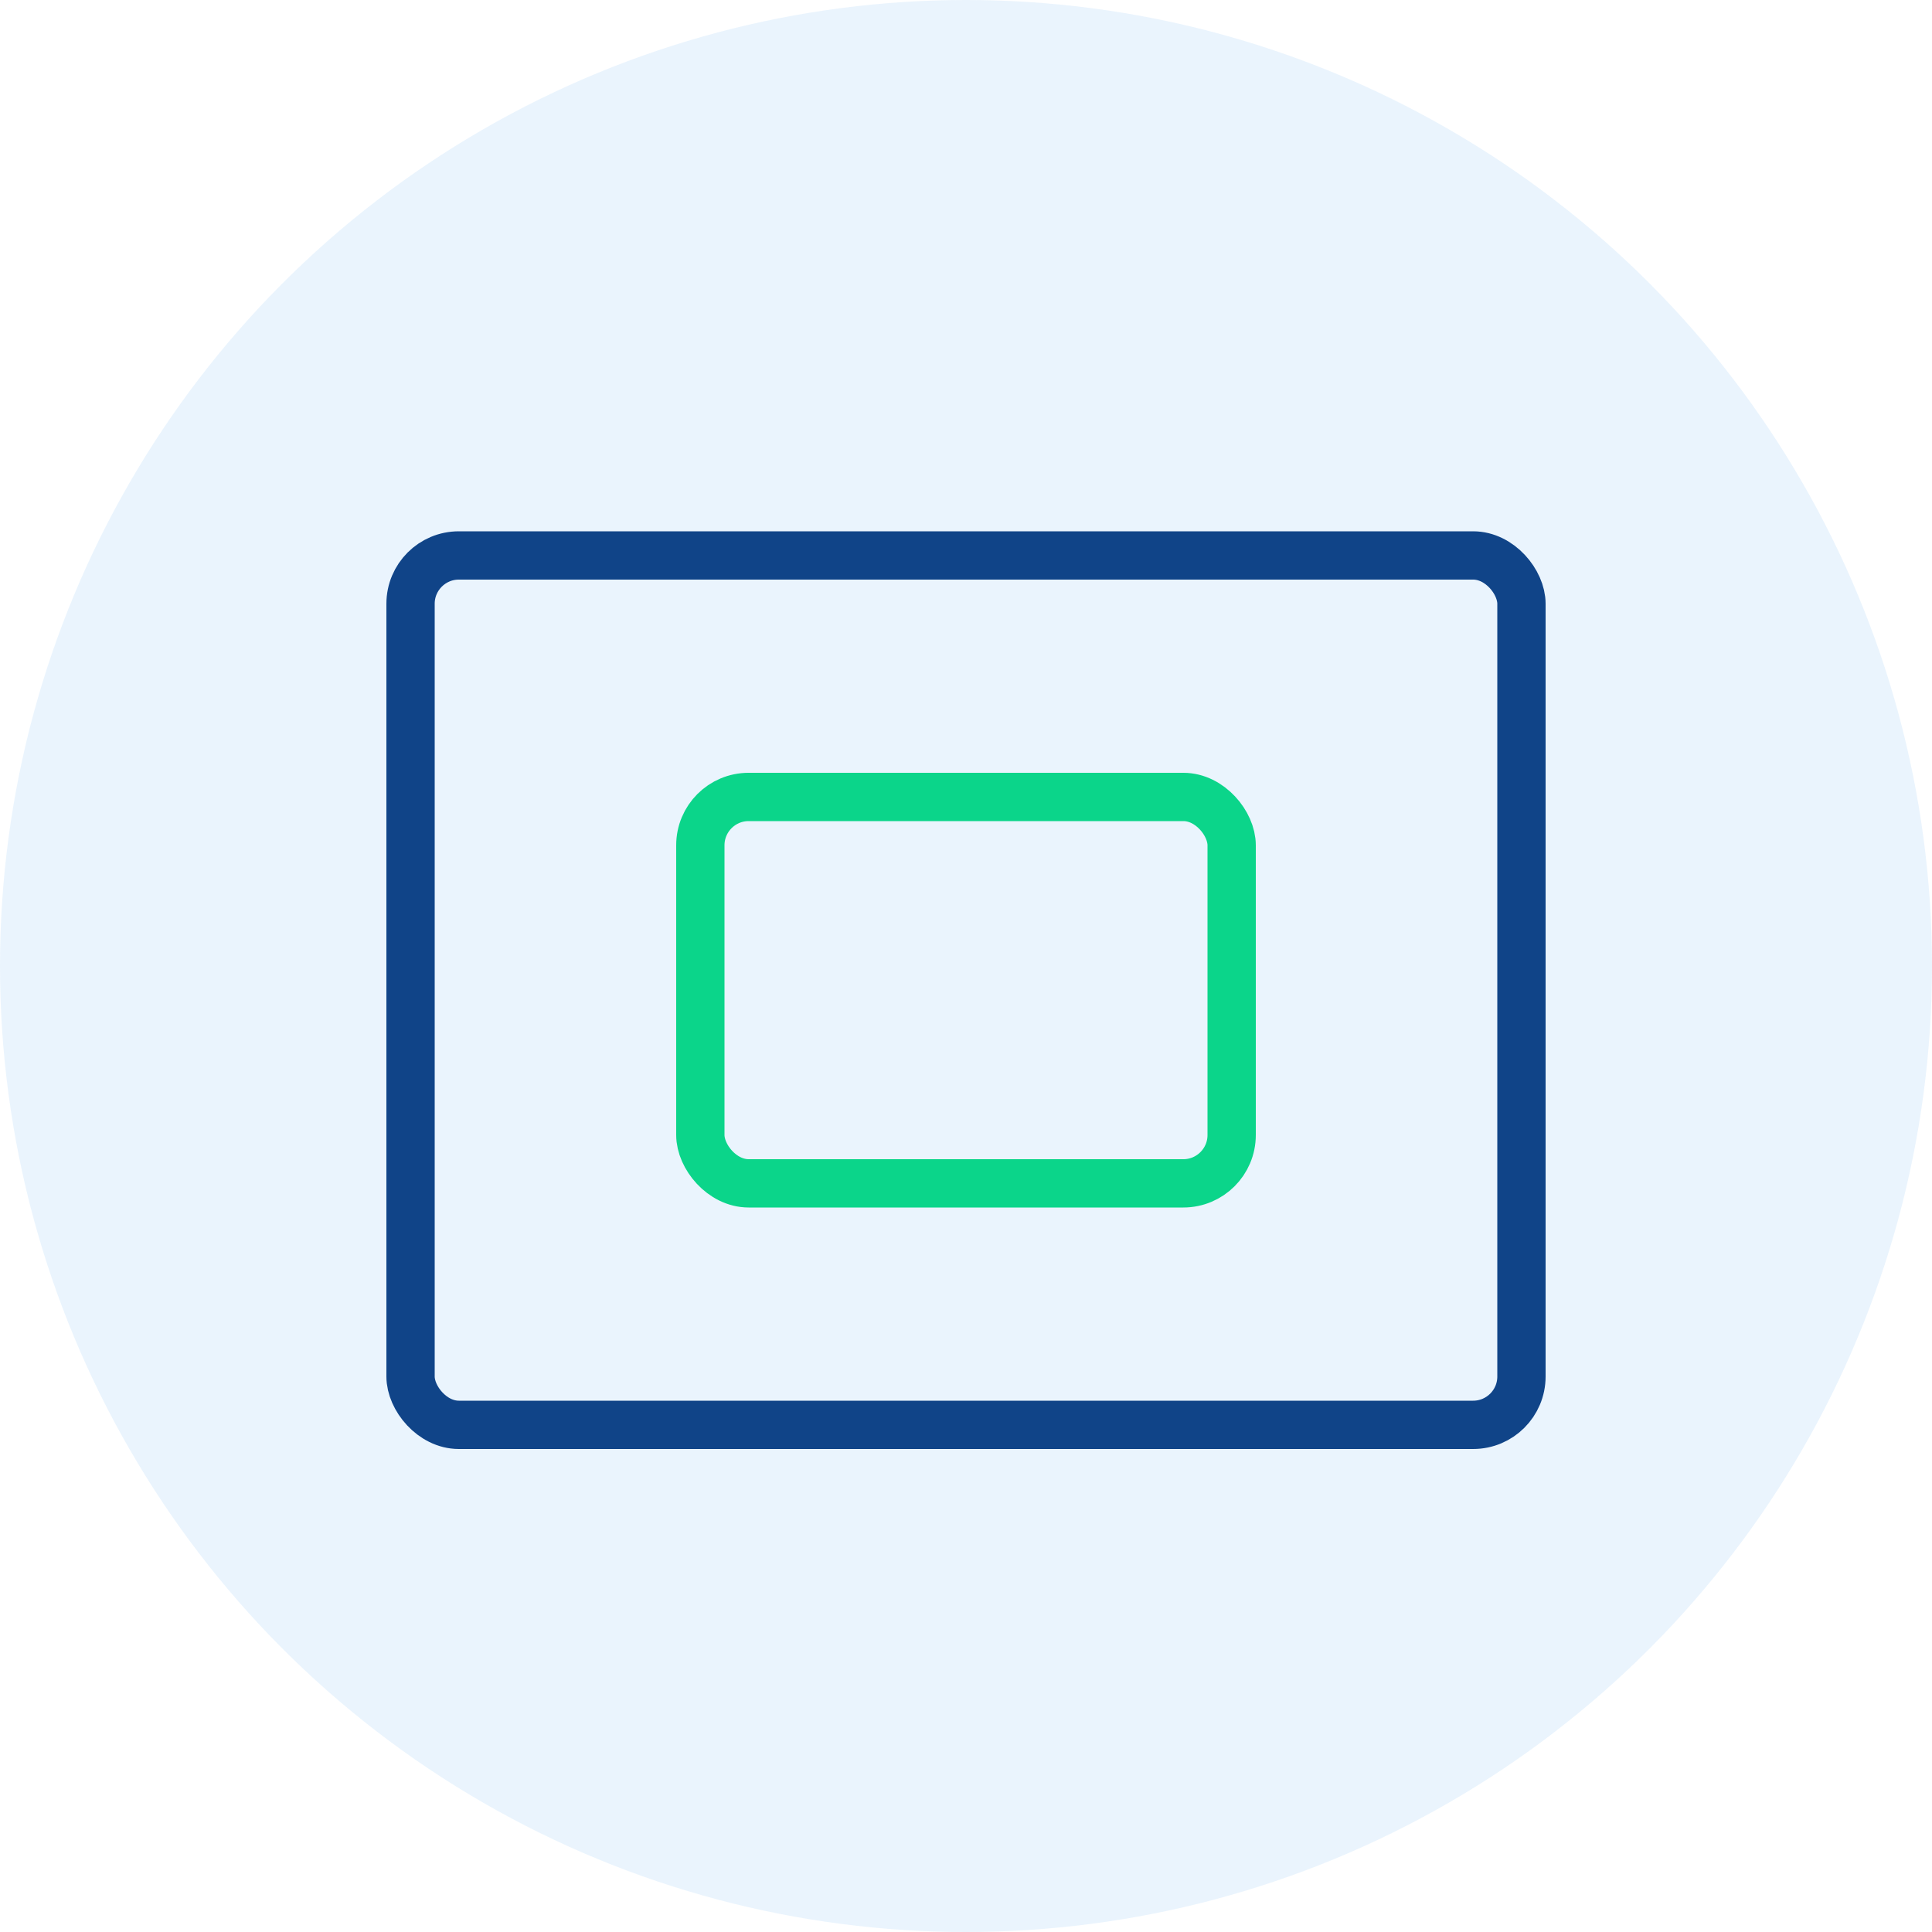 <?xml version="1.0" encoding="UTF-8"?>
<svg width="40px" height="40px" viewBox="0 0 40 40" version="1.1" xmlns="http://www.w3.org/2000/svg" xmlns:xlink="http://www.w3.org/1999/xlink">
    <!-- Generator: Sketch 51.1 (57501) - http://www.bohemiancoding.com/sketch -->
    <title>Group 15</title>
    <desc>Created with Sketch.</desc>
    <defs></defs>
    <g id="Page-1" stroke="none" stroke-width="1" fill="none" fill-rule="evenodd">
        <g id="Artboard-4" transform="translate(-93, -81)">
            <g id="Group-15" transform="translate(93, 81)">
                <circle id="Oval-3" fill-opacity="0.1" fill="#2B8DEB" cx="20" cy="20" r="20"></circle>
                <rect id="Rectangle-13" stroke="#104488" x="8.5" y="11.5" width="23" height="18" rx="1"></rect>
                <g id="Group-74" transform="translate(14, 16)" stroke="#0BD58A">
                    <rect id="Rectangle-20" x="0.5" y="0.5" width="11" height="8" rx="1"></rect>
                </g>
            </g>
        </g>
    </g>
</svg>